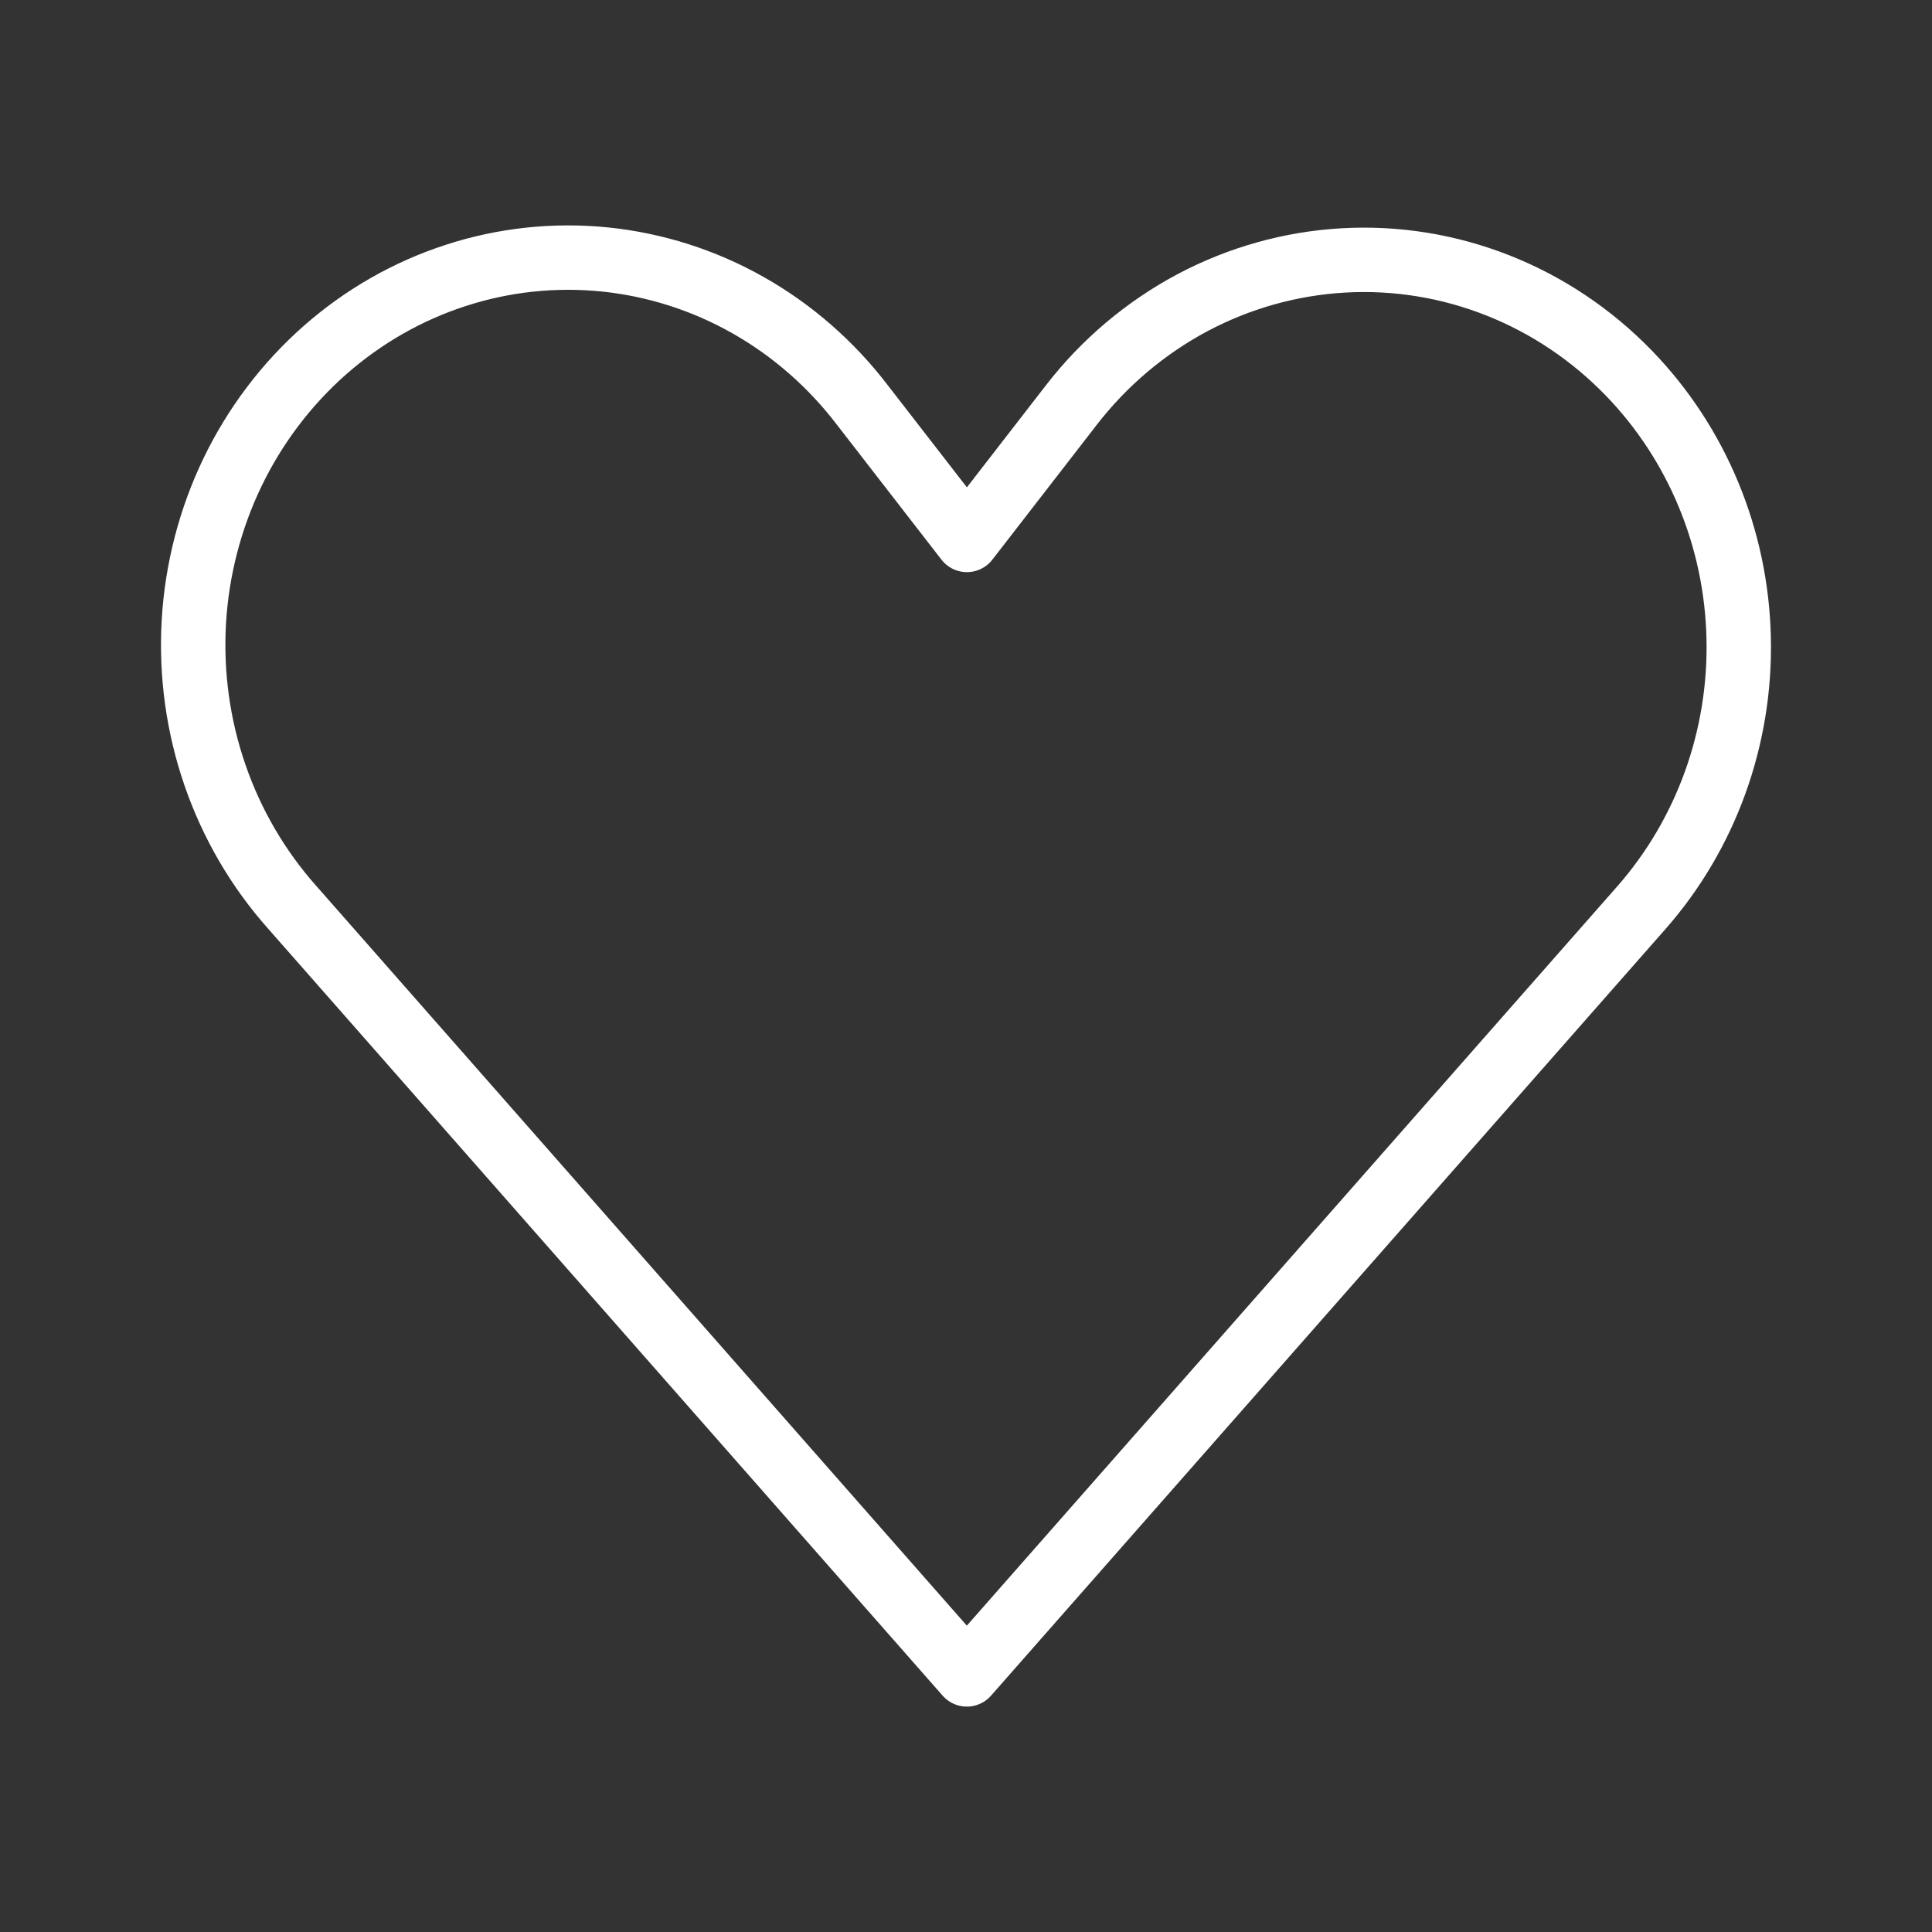 <svg width="30" height="30" viewBox="0 0 30 30" fill="none" xmlns="http://www.w3.org/2000/svg">
<rect x="0" y="0" width="30" height="30" fill="#333333" stroke="none"/>
<path d="M25.295 5.796C26.353 6.889 26.963 8.36 26.998 9.906C27.034 11.451 26.493 12.951 25.487 14.095L15.013 26L4.543 14.095C4.012 13.5 3.602 12.8 3.339 12.038C3.075 11.275 2.964 10.466 3.01 9.658C3.057 8.849 3.261 8.059 3.61 7.334C3.959 6.61 4.447 5.965 5.043 5.439C5.639 4.914 6.331 4.518 7.079 4.276C7.827 4.033 8.614 3.95 9.394 4.029C10.173 4.109 10.93 4.35 11.617 4.739C12.304 5.128 12.908 5.656 13.393 6.292L15.014 8.384L16.634 6.292C17.145 5.631 17.786 5.09 18.513 4.702C19.241 4.315 20.04 4.091 20.857 4.044C21.674 3.997 22.492 4.129 23.257 4.431C24.021 4.732 24.716 5.198 25.295 5.796Z" stroke="white" stroke-linecap="round" stroke-linejoin="round"/>
</svg>
